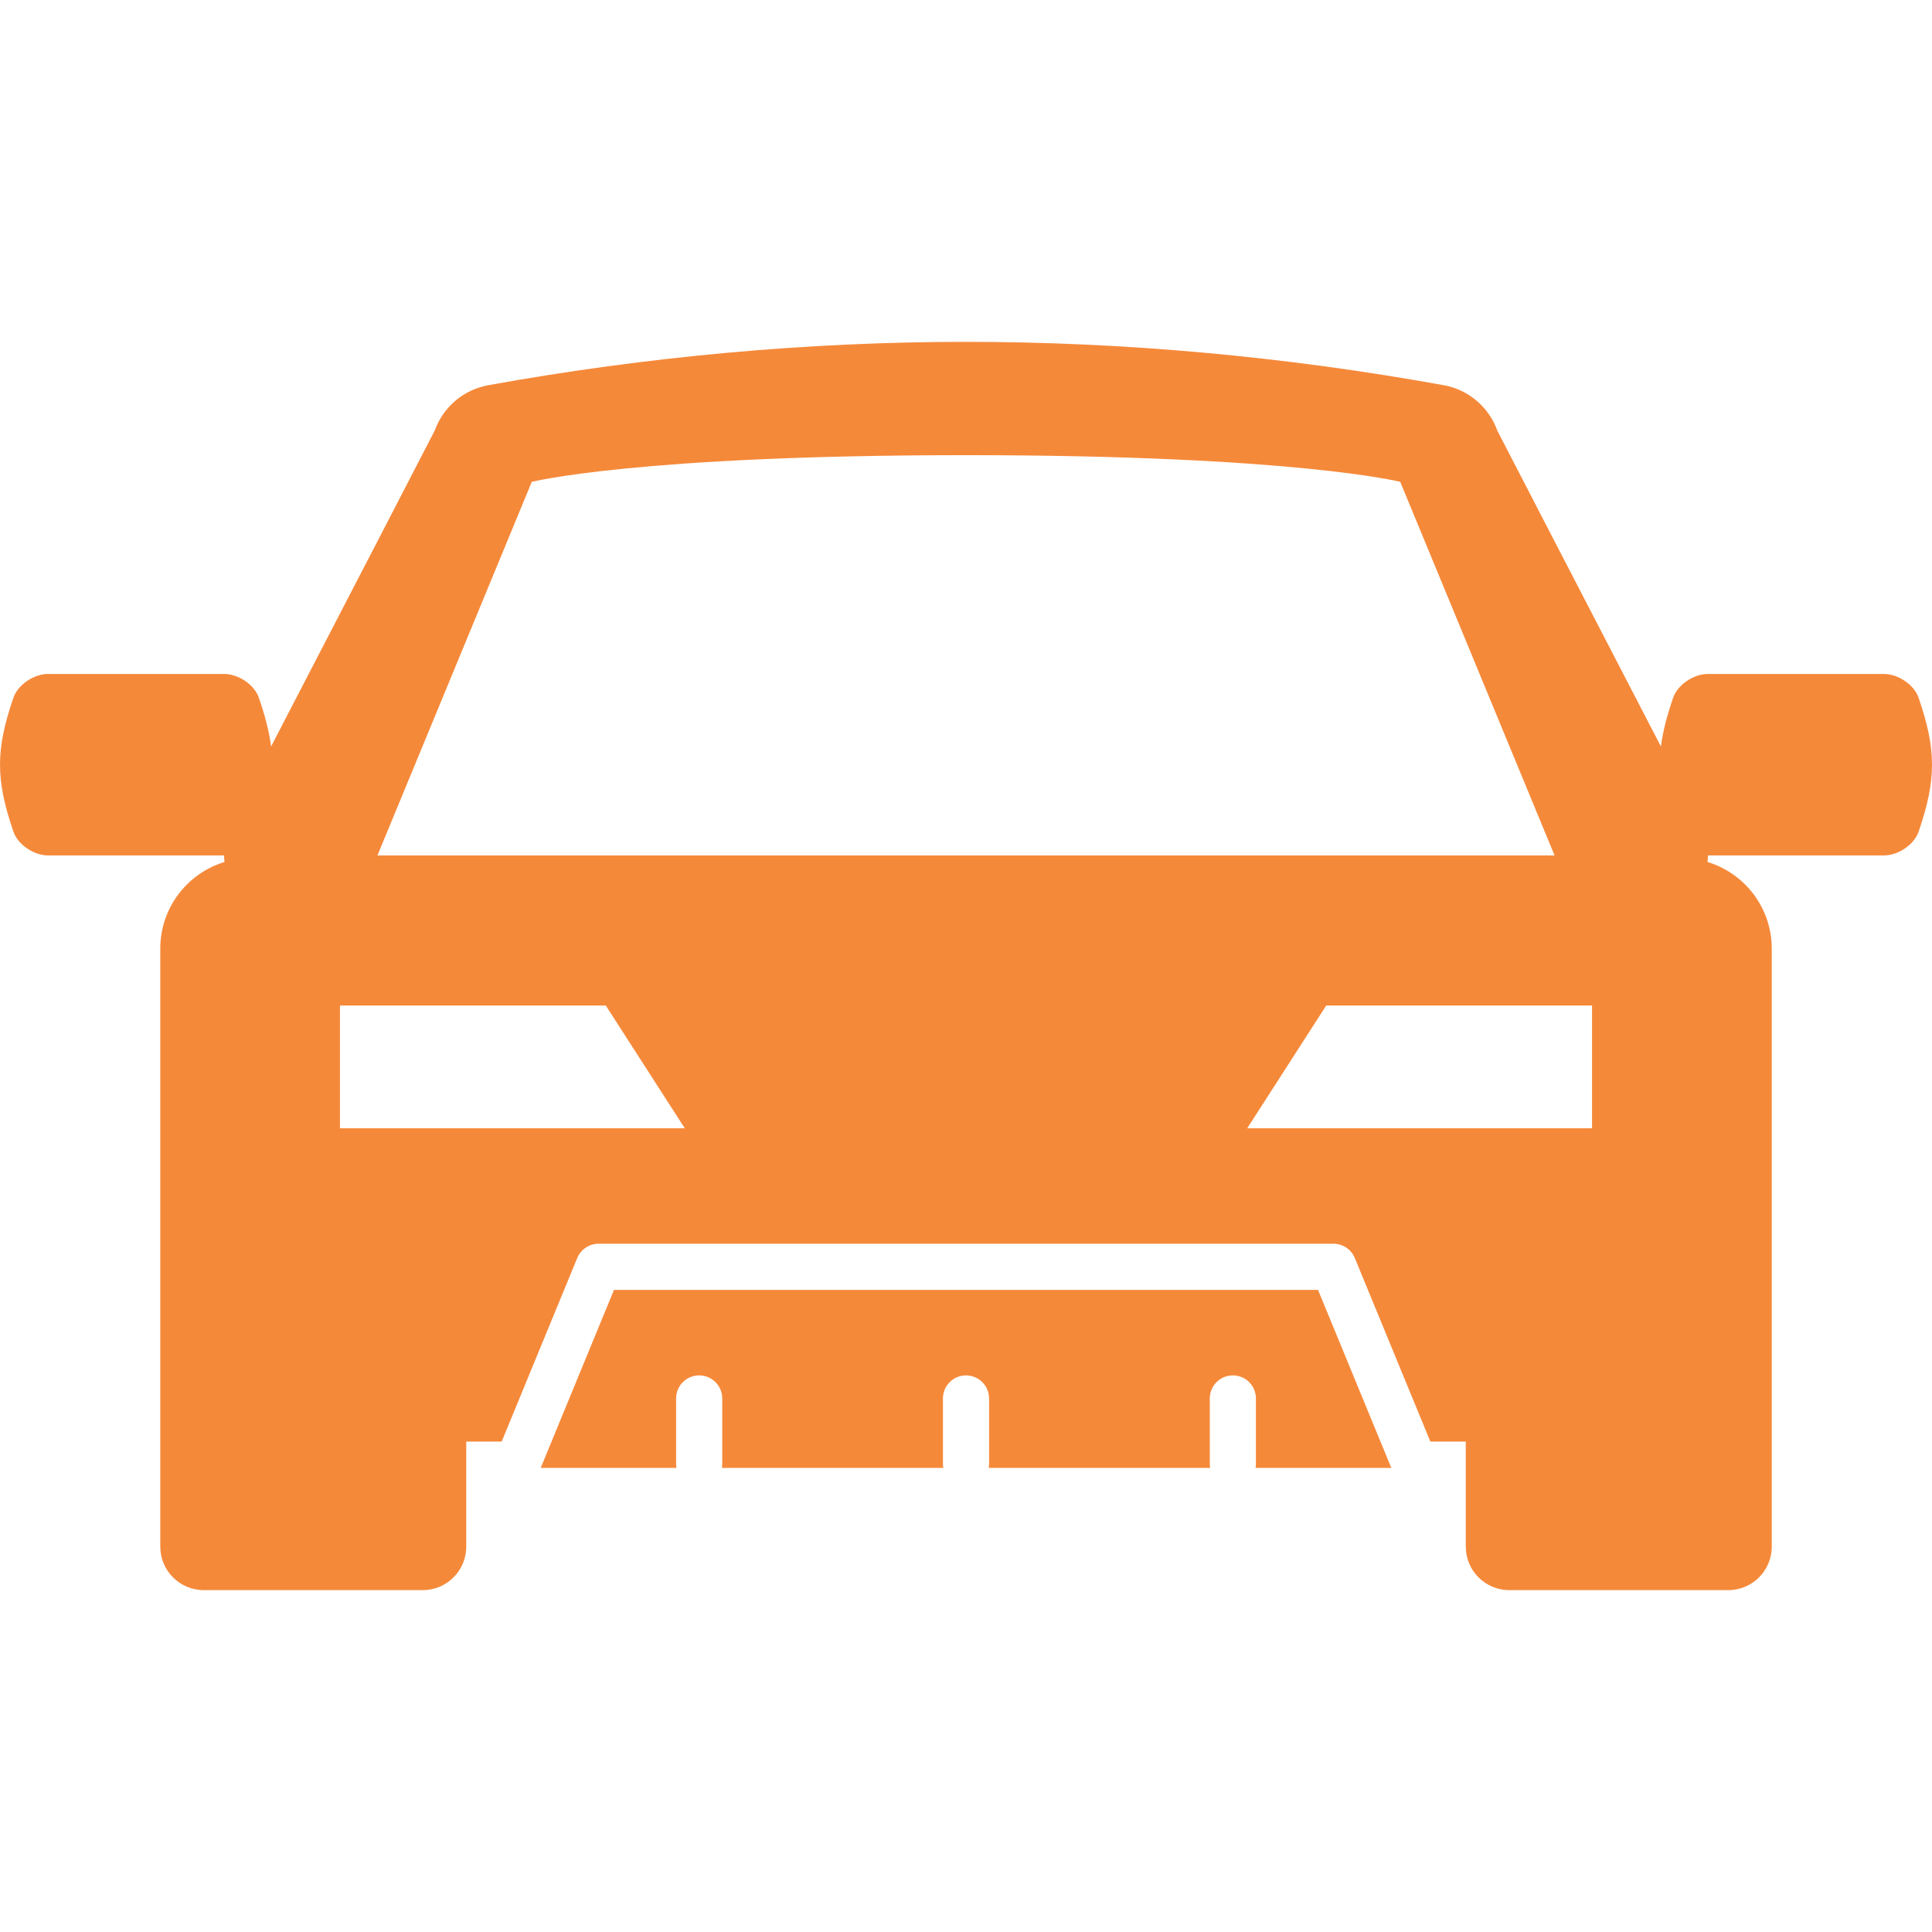 <?xml version="1.0" encoding="iso-8859-1"?>
<!-- Generator: Adobe Illustrator 18.0.0, SVG Export Plug-In . SVG Version: 6.00 Build 0)  -->
<!DOCTYPE svg PUBLIC "-//W3C//DTD SVG 1.1//EN" "http://www.w3.org/Graphics/SVG/1.1/DTD/svg11.dtd">
<svg version="1.1" id="Capa_1" xmlns="http://www.w3.org/2000/svg" xmlns:xlink="http://www.w3.org/1999/xlink" x="0px" y="0px"
	 viewBox="0 0 417.885 417.885" style="enable-background:new 0 0 417.885 417.885;" xml:space="preserve">
<g>
	<path fill="#F5893A" style="stroke:#F5893A;stroke-width:0;stroke-linecap:round;stroke-linejoin:round;" d="M285.083,278.997H132.804
		l-13.507,32.814l-2.342,5.69h29.362c-0.041-0.257-0.079-0.515-0.079-0.783v-4.907v-9.329c0-2.755,2.233-4.989,4.989-4.989
		c2.755,0,4.989,2.233,4.989,4.989v9.329v4.907c0,0.268-0.038,0.526-0.079,0.783h47.897c-0.041-0.257-0.079-0.515-0.079-0.783
		v-4.907v-9.329c0-2.755,2.233-4.989,4.989-4.989c2.755,0,4.989,2.233,4.989,4.989v9.329v4.907c0,0.268-0.038,0.526-0.079,0.783
		h47.897c-0.041-0.257-0.079-0.515-0.079-0.783v-4.907v-9.329c0-2.755,2.233-4.989,4.989-4.989s4.989,2.233,4.989,4.989v9.329v4.907
		c0,0.268-0.038,0.526-0.079,0.783h29.362l-2.342-5.69L285.083,278.997z"/>
	<path fill="#F5893A" style="stroke:#F5893A;stroke-width:0;stroke-linecap:round;stroke-linejoin:round;" d="M414.985,150.922
		c-0.994-2.892-4.515-5.142-7.454-5.142c-12.728,0-25.456,0-38.183,0c-2.94,0-6.461,2.251-7.454,5.142
		c-1.366,3.976-2.239,7.347-2.64,10.547c-16.795-32.338-35.393-68.331-35.393-68.331c-1.829-5.111-6.246-8.854-11.586-9.82
		c-34.4-6.222-69.163-9.376-103.322-9.376c-34.158,0-68.928,3.154-103.341,9.376c-5.34,0.965-9.759,4.709-11.588,9.819
		c0,0-18.598,35.994-35.393,68.331c-0.401-3.199-1.274-6.571-2.64-10.547c-0.993-2.892-4.514-5.142-7.453-5.142
		c-12.727,0-25.456,0-38.183,0c-2.939,0-6.46,2.251-7.455,5.142c-3.867,11.258-3.864,17.704,0.001,28.963
		c0.994,2.892,4.515,5.142,7.454,5.142c12.704,0,25.408,0,38.111,0c0.008,0.476,0.035,0.95,0.088,1.424
		c-8.037,2.438-13.888,9.899-13.888,18.732v82.176v4.872v42.301c0,5.197,4.211,9.41,9.409,9.41h47.362c5.197,0,9.41-4.213,9.41-9.41
		v-22.722h7.661l16.342-39.702c0.77-1.87,2.591-3.09,4.613-3.09h158.962c2.022,0,3.844,1.22,4.613,3.09l16.341,39.702h7.661v22.722
		c0,5.197,4.213,9.41,9.41,9.41h47.362c5.197,0,9.409-4.213,9.409-9.41v-42.301v-4.872v-82.176c0-8.833-5.851-16.294-13.888-18.732
		c0.053-0.474,0.08-0.948,0.088-1.424c12.703,0,25.407,0,38.111,0c2.939,0,6.46-2.249,7.455-5.142
		C418.853,168.626,418.851,162.18,414.985,150.922z M115.019,104.224c0,0,22.741-5.772,93.924-5.772s93.923,5.772,93.923,5.772
		l33.38,80.803H81.64L115.019,104.224z M73.533,244.042v-26.548h57.499l17.084,26.548H73.533z M344.352,244.042h-74.583
		l17.084-26.548h57.499V244.042z"/>
</g>
<g>
</g>
<g>
</g>
<g>
</g>
<g>
</g>
<g>
</g>
<g>
</g>
<g>
</g>
<g>
</g>
<g>
</g>
<g>
</g>
<g>
</g>
<g>
</g>
<g>
</g>
<g>
</g>
<g>
</g>
</svg>
